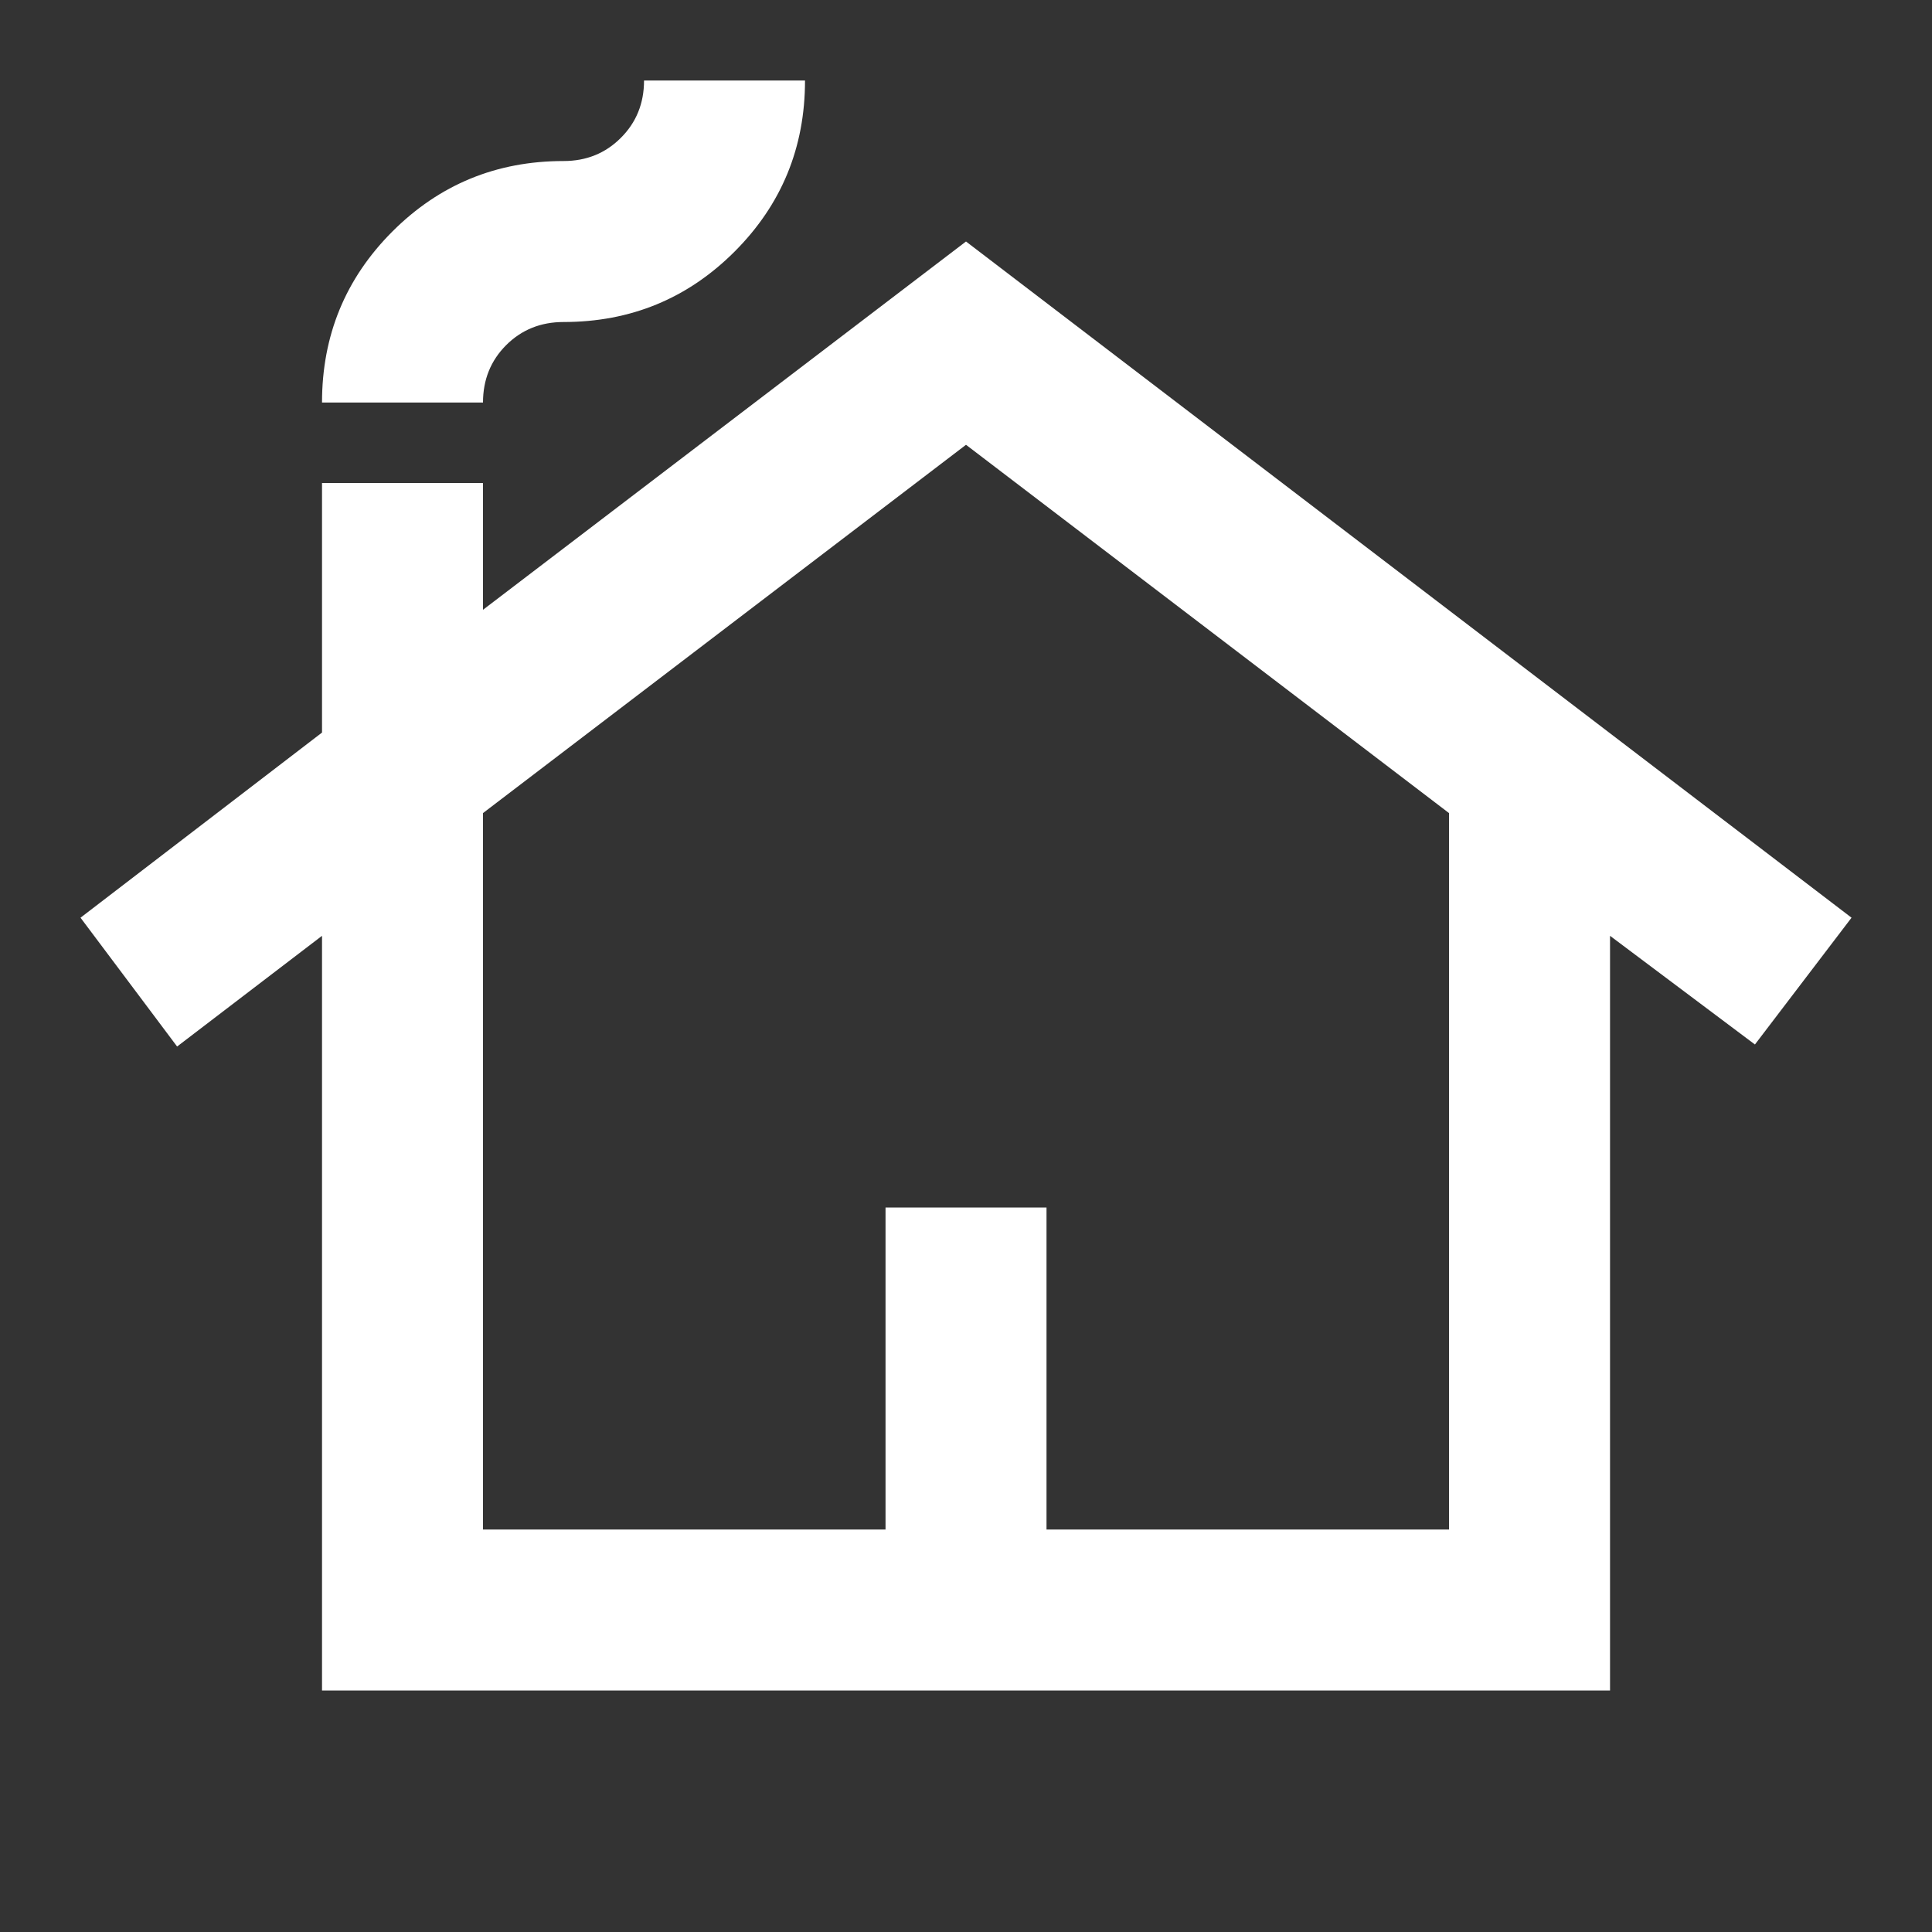 <svg width="40" height="40" viewBox="0 0 40 40" fill="none" xmlns="http://www.w3.org/2000/svg">
<rect x="0" y="0" width="40" height="40" fill="#333333" stroke="none"/>
<mask id="mask0_173_2035" style="mask-type:alpha" maskUnits="userSpaceOnUse" x="0" y="0" width="40" height="40">
<rect width="40" height="40" fill="#D9D9D9"/>
</mask>
<g mask="url(#mask0_173_2035)">
<path d="M6.667 35V19.375L3.667 21.667L1.667 19L6.667 15.167V10H10V12.625L20 5L38.334 19L36.334 21.625L33.334 19.375V35H6.667ZM10 31.667H18.334V25H21.667V31.667H30V16.834L20 9.209L10 16.834V31.667ZM6.667 8.334C6.667 6.945 7.153 5.764 8.125 4.792C9.098 3.82 10.278 3.334 11.667 3.334C12.139 3.334 12.535 3.174 12.854 2.854C13.174 2.535 13.334 2.139 13.334 1.667H16.667C16.667 3.056 16.181 4.236 15.209 5.209C14.236 6.181 13.056 6.667 11.667 6.667C11.195 6.667 10.799 6.827 10.479 7.146C10.16 7.466 10 7.861 10 8.334H6.667Z" fill="white"/>
</g>
</svg>
